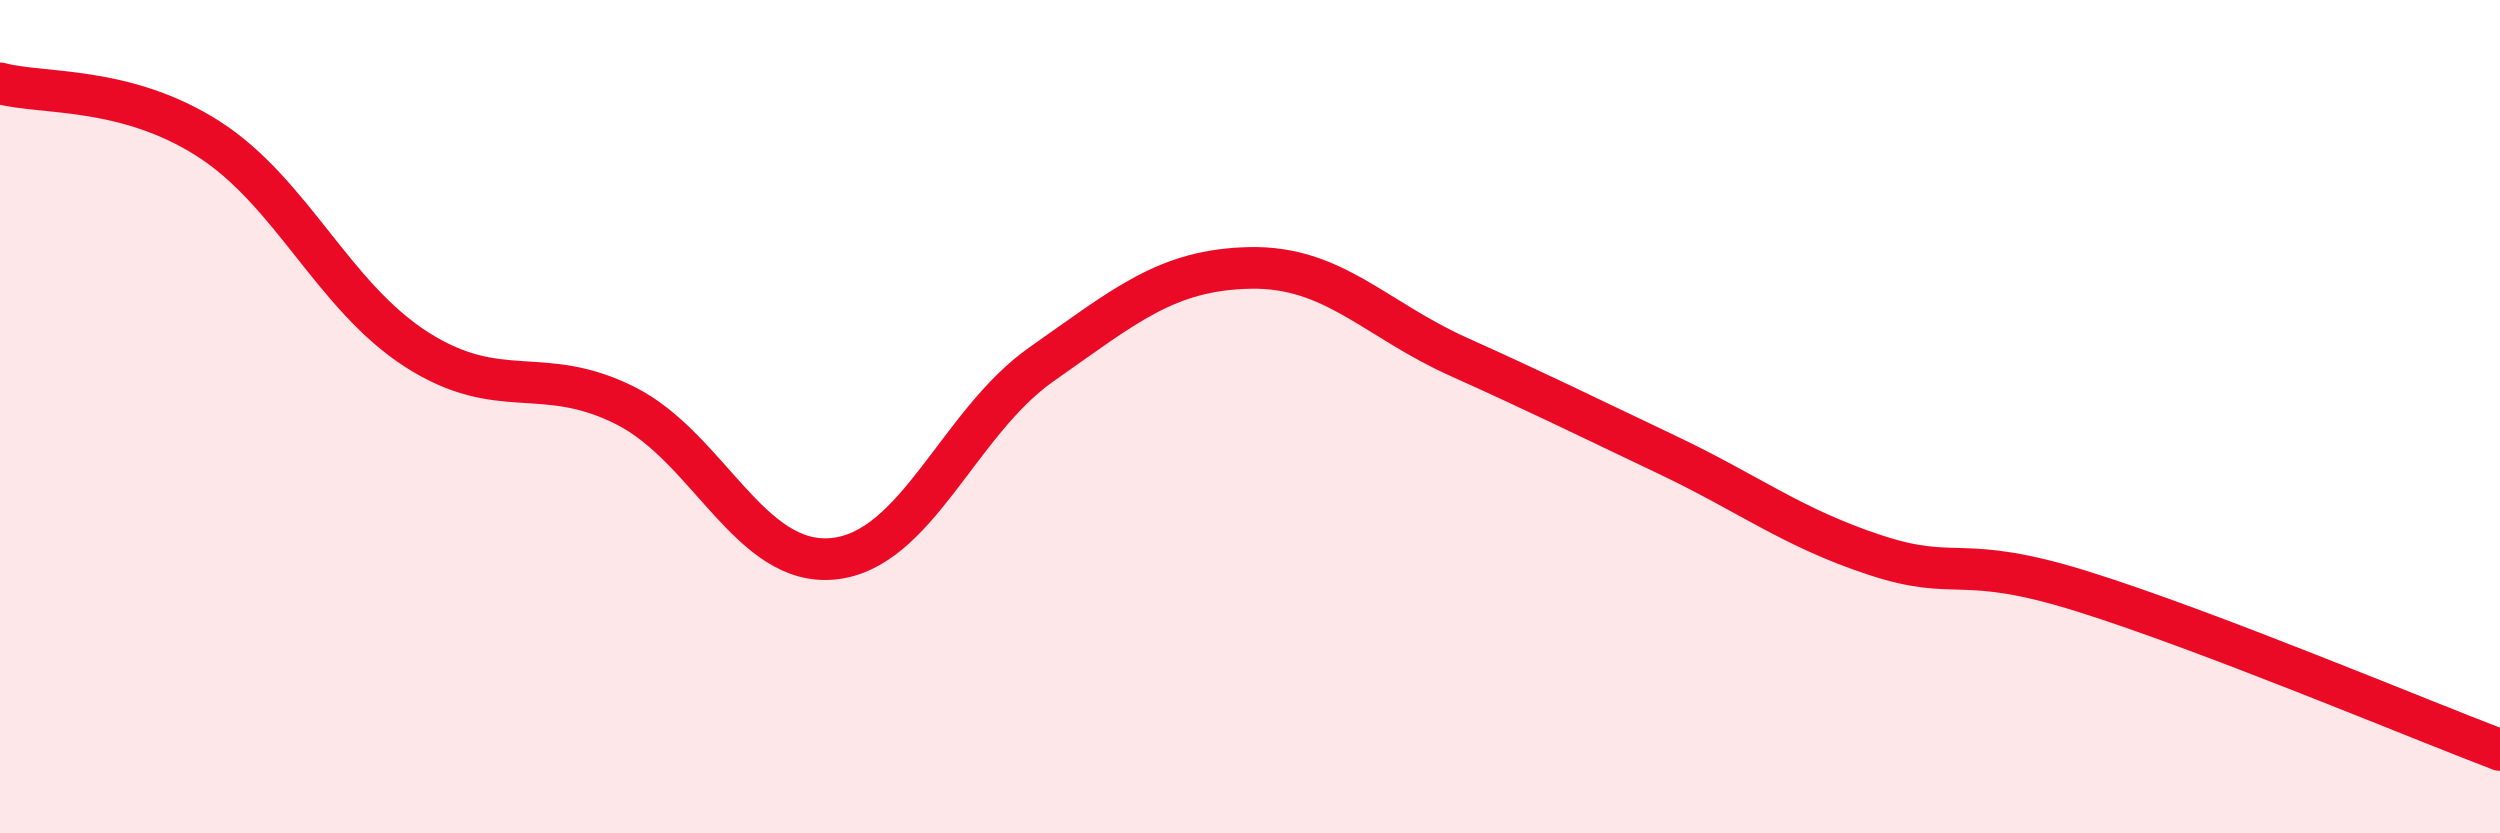 
    <svg width="60" height="20" viewBox="0 0 60 20" xmlns="http://www.w3.org/2000/svg">
      <path
        d="M 0,2 C 1,2.27 3,2.05 5,3.33 C 7,4.61 8,7.11 10,8.39 C 12,9.67 13,8.73 15,9.73 C 17,10.73 18,13.61 20,13.41 C 22,13.21 23,10.14 25,8.74 C 27,7.34 28,6.47 30,6.43 C 32,6.39 33,7.66 35,8.56 C 37,9.46 38,9.96 40,10.91 C 42,11.86 43,12.66 45,13.32 C 47,13.98 47,13.26 50,14.2 C 53,15.14 58,17.24 60,18L60 20L0 20Z"
        fill="#EB0A25"
        opacity="0.1"
        stroke-linecap="round"
        stroke-linejoin="round"
      />
      <path
        d="M 0,2 C 1,2.27 3,2.05 5,3.33 C 7,4.61 8,7.11 10,8.39 C 12,9.67 13,8.73 15,9.73 C 17,10.73 18,13.61 20,13.41 C 22,13.21 23,10.14 25,8.74 C 27,7.34 28,6.47 30,6.43 C 32,6.39 33,7.66 35,8.56 C 37,9.46 38,9.96 40,10.91 C 42,11.86 43,12.66 45,13.32 C 47,13.98 47,13.26 50,14.2 C 53,15.14 58,17.24 60,18"
        stroke="#EB0A25"
        stroke-width="1"
        fill="none"
        stroke-linecap="round"
        stroke-linejoin="round"
      />
    </svg>
  